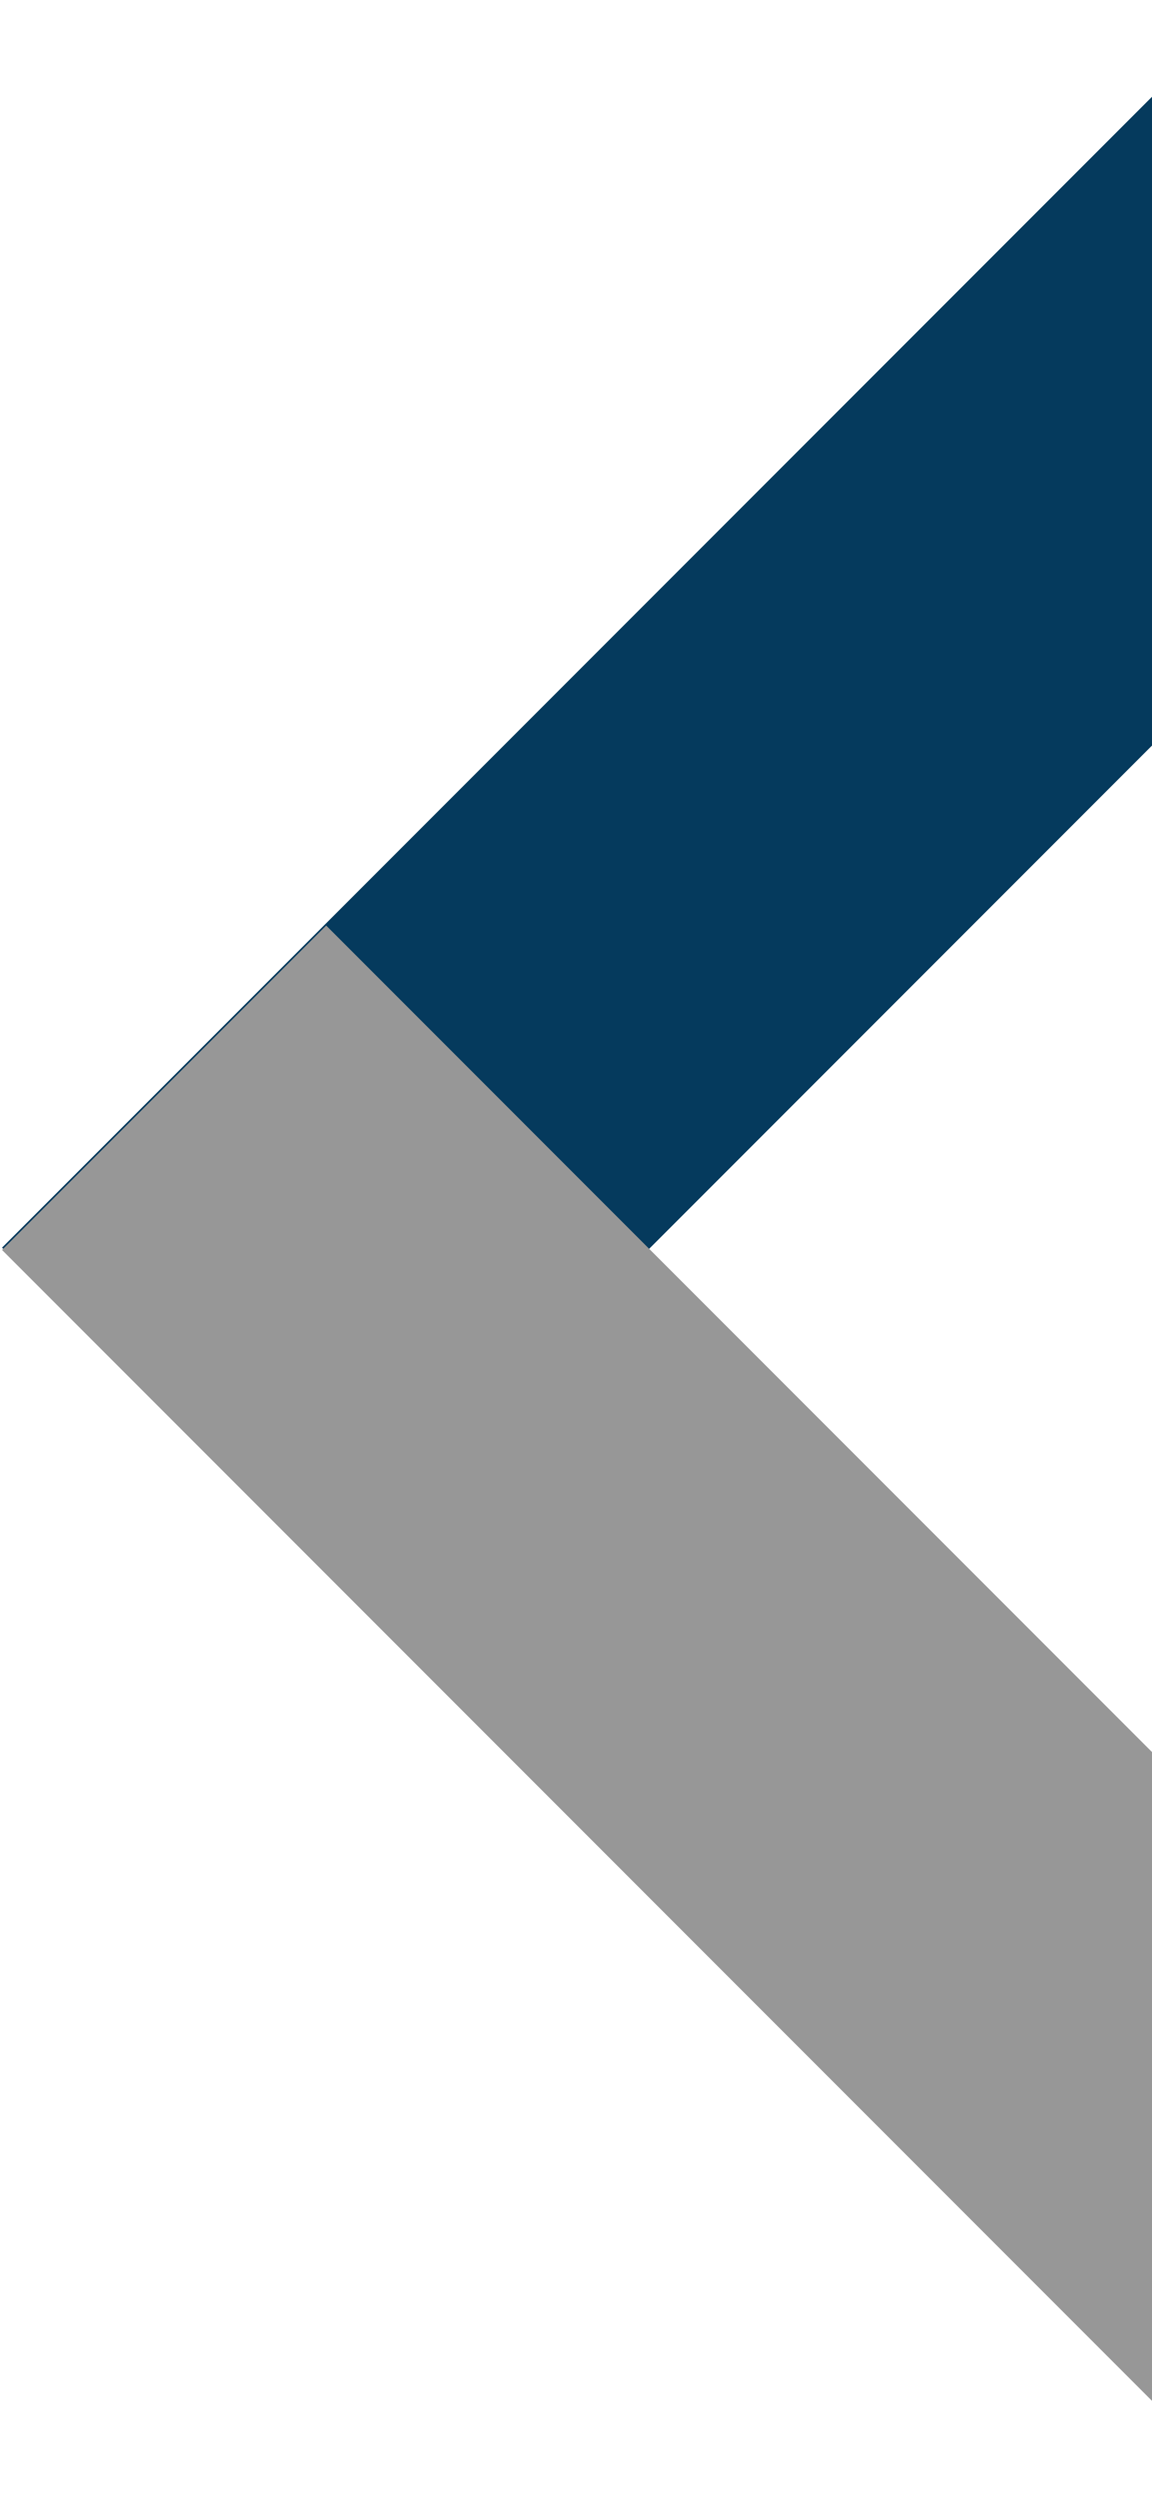 <svg width="196" height="425" viewBox="0 0 196 425" fill="none" xmlns="http://www.w3.org/2000/svg">
<path d="M55.495 267.253L267.598 55.15L212.449 0.001L0.346 212.104L55.495 267.253Z" fill="#053A5D"/>
<path d="M0.347 212.497L212.449 424.6L267.598 369.451L55.496 157.348L0.347 212.497Z" fill="#979797"/>
</svg>
